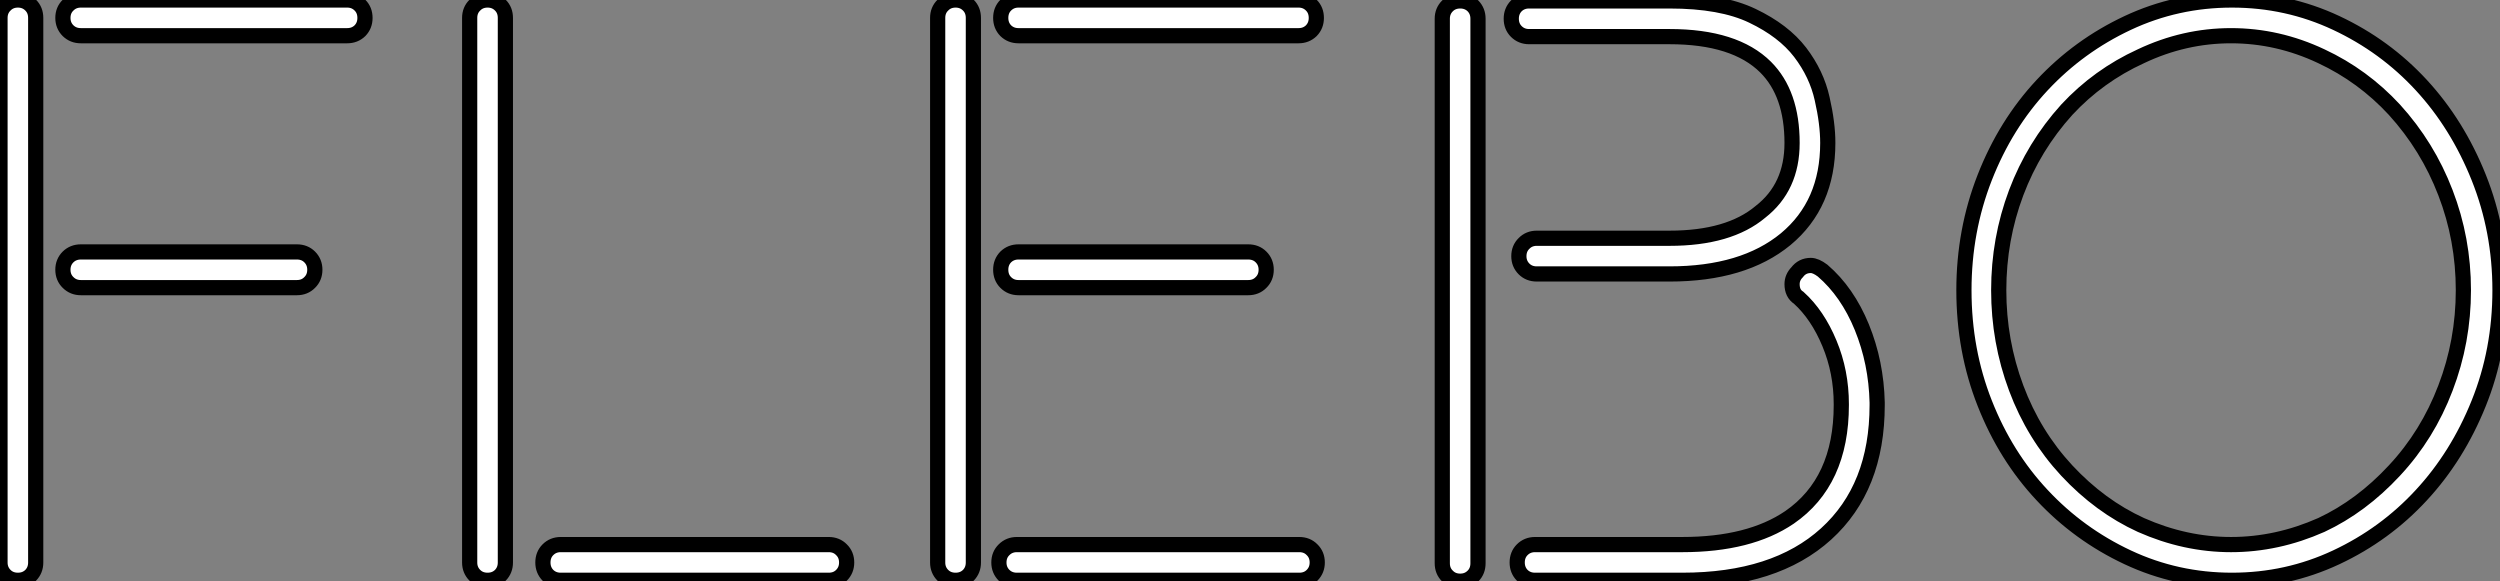 <?xml version="1.0" standalone="no"?>
<svg xmlns="http://www.w3.org/2000/svg" viewBox="4 6 164.53 38.25"><rect x="4" y="6" width="164.53" height="38.25" fill="#808080" stroke="none"/><path d="M10.08-37.52L27.61-37.52Q28.11-37.52 28.45-37.18Q28.78-36.85 28.78-36.34L28.78-36.34Q28.78-35.84 28.45-35.50Q28.11-35.17 27.61-35.17L27.61-35.17L10.08-35.17Q9.58-35.17 9.24-35.50Q8.90-35.84 8.90-36.34L8.90-36.34Q8.90-36.85 9.24-37.18Q9.58-37.52 10.08-37.52L10.08-37.52ZM10.08-20.94L24.30-20.94Q24.81-20.94 25.14-20.61Q25.48-20.27 25.48-19.77L25.48-19.77Q25.48-19.26 25.14-18.93Q24.81-18.59 24.30-18.59L24.30-18.59L10.08-18.59Q9.58-18.59 9.24-18.93Q8.90-19.26 8.90-19.77L8.90-19.77Q8.90-20.27 9.24-20.61Q9.58-20.94 10.08-20.94L10.08-20.94ZM5.94-37.52L5.94-37.52Q6.44-37.52 6.78-37.18Q7.11-36.85 7.11-36.34L7.11-36.34L7.11-0.50Q7.11 0 6.78 0.34Q6.44 0.67 5.94 0.67L5.94 0.67Q5.43 0.67 5.10 0.34Q4.76 0 4.76-0.50L4.76-0.50L4.76-36.34Q4.76-36.85 5.10-37.18Q5.43-37.52 5.94-37.52ZM41.66-1.68L59.30-1.68Q59.81-1.68 60.14-1.34Q60.48-1.01 60.48-0.50L60.48-0.50Q60.48 0 60.14 0.34Q59.81 0.67 59.30 0.67L59.30 0.67L41.66 0.67Q41.16 0.67 40.82 0.34Q40.49 0 40.49-0.50L40.49-0.50Q40.49-1.01 40.82-1.34Q41.16-1.68 41.66-1.68L41.66-1.68ZM36.85-37.52L36.85-37.52Q37.35-37.52 37.69-37.18Q38.02-36.85 38.02-36.34L38.02-36.34L38.02-0.50Q38.02 0 37.69 0.34Q37.35 0.67 36.85 0.67L36.85 0.67Q36.34 0.67 36.01 0.34Q35.67 0 35.67-0.50L35.67-0.50L35.67-36.34Q35.67-36.85 36.01-37.18Q36.34-37.52 36.85-37.52ZM86.91-18.59L71.79-18.59Q71.29-18.59 70.95-18.93Q70.62-19.26 70.62-19.77L70.62-19.77Q70.62-20.27 70.95-20.61Q71.29-20.94 71.79-20.94L71.79-20.94L86.91-20.94Q87.42-20.94 87.75-20.61Q88.09-20.27 88.09-19.77L88.09-19.77Q88.09-19.26 87.75-18.93Q87.42-18.59 86.91-18.59L86.91-18.59ZM71.68-1.68L90.27-1.68Q90.78-1.68 91.11-1.34Q91.45-1.01 91.45-0.50L91.45-0.50Q91.45 0 91.11 0.34Q90.78 0.67 90.27 0.67L90.27 0.67L71.68 0.67Q71.18 0.67 70.84 0.34Q70.50 0 70.50-0.50L70.50-0.50Q70.50-1.01 70.84-1.34Q71.18-1.68 71.68-1.68L71.68-1.68ZM71.79-37.52L90.22-37.52Q90.72-37.52 91.06-37.18Q91.39-36.85 91.39-36.34L91.39-36.34Q91.39-35.84 91.06-35.50Q90.72-35.17 90.22-35.17L90.22-35.17L71.79-35.17Q71.29-35.17 70.95-35.50Q70.62-35.84 70.62-36.34L70.62-36.34Q70.62-36.85 70.95-37.18Q71.29-37.52 71.79-37.52L71.79-37.52ZM67.65-37.52L67.65-37.52Q68.15-37.52 68.49-37.18Q68.82-36.85 68.82-36.34L68.82-36.34L68.82-0.50Q68.82 0 68.49 0.34Q68.15 0.67 67.65 0.67L67.65 0.67Q67.14 0.67 66.81 0.34Q66.47 0 66.47-0.50L66.47-0.50L66.47-36.34Q66.47-36.85 66.81-37.18Q67.14-37.52 67.65-37.52ZM105.39-37.46L114.63-37.46Q118.05-37.46 120.09-36.48Q122.14-35.50 123.23-34.08Q124.32-32.65 124.68-31.02Q125.05-29.40 125.05-28.11L125.05-28.11Q125.05-24.08 122.28-21.78Q119.50-19.49 114.63-19.49L114.63-19.49L105.90-19.49Q105.39-19.49 105.06-19.82Q104.72-20.16 104.72-20.66L104.72-20.66Q104.72-21.17 105.06-21.50Q105.39-21.84 105.90-21.84L105.90-21.84L114.63-21.84Q118.55-21.84 120.62-23.58L120.62-23.58Q122.70-25.20 122.70-28.11L122.70-28.11Q122.70-31.36 120.96-33.10L120.96-33.10Q118.94-35.11 114.63-35.11L114.63-35.11L105.39-35.11Q104.89-35.11 104.55-35.45Q104.22-35.78 104.22-36.29L104.22-36.29Q104.22-36.79 104.55-37.13Q104.89-37.46 105.39-37.46L105.39-37.46ZM100.86-37.46L100.86-37.46Q101.36-37.46 101.70-37.13Q102.03-36.79 102.03-36.29L102.03-36.29L102.03-0.45Q102.03 0.06 101.70 0.39Q101.36 0.73 100.86 0.73L100.86 0.73Q100.35 0.73 100.02 0.39Q99.68 0.06 99.68-0.45L99.68-0.45L99.68-36.29Q99.68-36.79 100.02-37.13Q100.35-37.46 100.86-37.46ZM115.47 0.67L105.78 0.67Q105.28 0.67 104.94 0.34Q104.61 0 104.61-0.50L104.61-0.50Q104.61-1.01 104.94-1.34Q105.28-1.68 105.78-1.68L105.78-1.68L115.47-1.68Q119.90-1.68 122.53-3.47L122.53-3.47Q125.94-5.82 125.94-10.86L125.94-10.86L125.94-10.92Q125.94-13.05 125.16-14.92Q124.38-16.80 123.14-17.92L123.14-17.92Q122.70-18.20 122.70-18.82L122.70-18.82Q122.70-19.26 123.03-19.60L123.03-19.60Q123.37-20.05 123.93-20.05L123.93-20.05Q124.26-20.05 124.71-19.71L124.71-19.71Q126.34-18.31 127.29-15.99Q128.24-13.66 128.30-11.03L128.30-11.03L128.30-10.86Q128.30-5.43 124.94-2.38Q121.58 0.67 115.47 0.67L115.47 0.67ZM151.65-37.52L151.65-37.52Q155.29-37.52 158.51-36.01Q161.73-34.50 164.11-31.92Q166.49-29.34 167.89-25.84Q169.29-22.34 169.29-18.42L169.29-18.42Q169.29-14.45 167.89-10.98Q166.49-7.50 164.11-4.93Q161.73-2.35 158.51-0.84Q155.29 0.67 151.65 0.67L151.65 0.67Q148.01 0.67 144.79-0.84Q141.57-2.35 139.16-4.93Q136.75-7.50 135.38-10.98Q134.01-14.45 134.01-18.42L134.01-18.42Q134.01-22.34 135.38-25.84Q136.75-29.34 139.16-31.92Q141.57-34.50 144.79-36.01Q148.01-37.52 151.65-37.52ZM162.34-6.55L162.34-6.55Q164.53-8.90 165.70-11.98Q166.88-15.06 166.88-18.42L166.88-18.42Q166.88-21.78 165.70-24.84Q164.53-27.89 162.34-30.30L162.34-30.30Q160.27-32.54 157.53-33.82L157.53-33.82Q154.67-35.17 151.59-35.17L151.59-35.17Q148.51-35.17 145.66-33.82L145.66-33.82Q142.86-32.54 140.78-30.30L140.78-30.30Q138.60-27.89 137.45-24.84Q136.30-21.78 136.30-18.42L136.30-18.42Q136.30-15.06 137.45-11.98Q138.60-8.90 140.78-6.55L140.78-6.55Q142.97-4.20 145.66-2.97L145.66-2.97Q148.57-1.68 151.59-1.68L151.59-1.68Q154.62-1.68 157.53-2.97L157.53-2.97Q160.16-4.20 162.34-6.55Z" fill="white" stroke="black" transform="translate(0 0) scale(1 1) translate(-0.76 43.52)"/></svg>